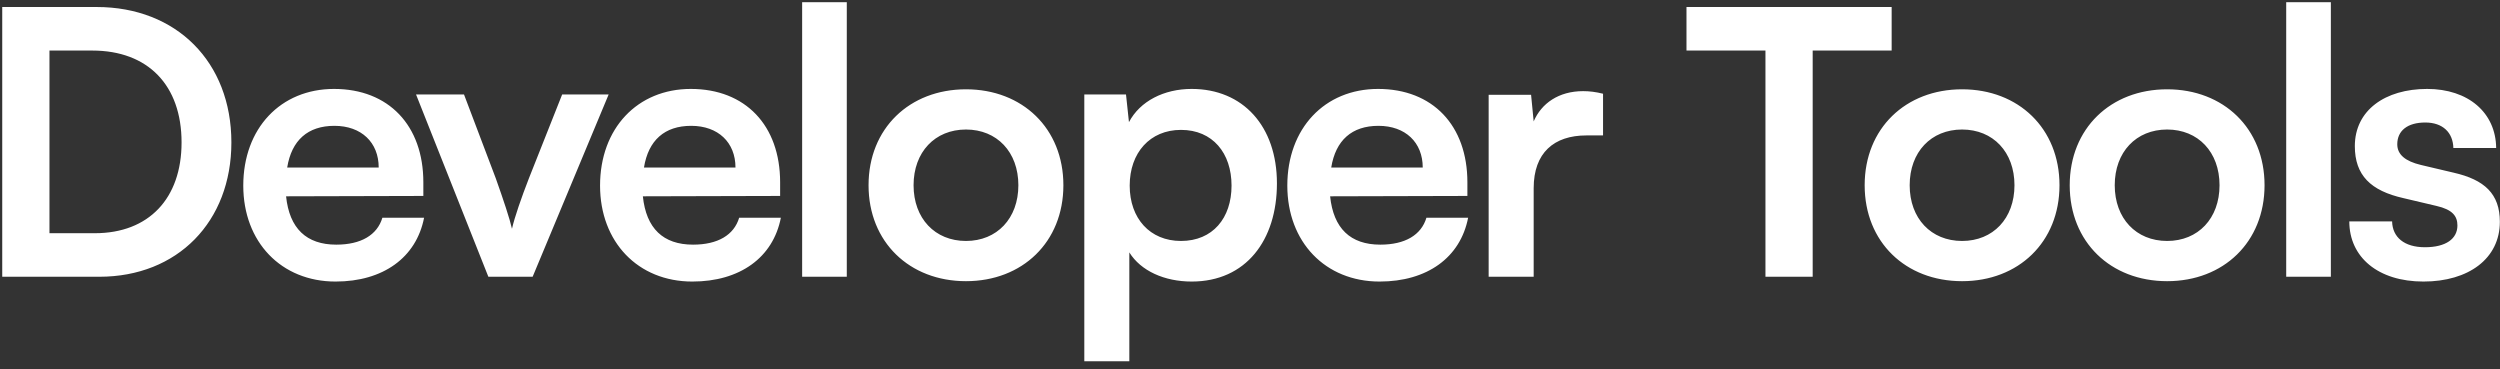 <svg width="271" height="40" viewBox="0 0 271 40" fill="none" xmlns="http://www.w3.org/2000/svg">
<rect x="0" y="0" width="271" height="40" fill="#333333" stroke="none"/>
<path d="M10.762 30H0.242V0.76H10.482C19.122 0.76 25.082 6.72 25.082 15.44C25.082 24.04 19.242 30 10.762 30ZM10.002 5.48H5.362V25.28H10.282C16.122 25.28 19.682 21.52 19.682 15.44C19.682 9.24 16.042 5.48 10.002 5.48ZM36.371 30.52C30.491 30.52 26.371 26.24 26.371 20.12C26.371 13.92 30.411 9.64 36.211 9.64C42.131 9.64 45.891 13.6 45.891 19.76V21.24L31.011 21.28C31.371 24.76 33.211 26.52 36.451 26.52C39.131 26.52 40.891 25.48 41.451 23.6H45.971C45.131 27.92 41.531 30.52 36.371 30.52ZM36.251 13.64C33.371 13.64 31.611 15.2 31.131 18.16H41.051C41.051 15.44 39.171 13.64 36.251 13.64ZM52.938 30L45.098 10.24H50.298L53.738 19.32C54.578 21.68 55.258 23.72 55.498 24.8C55.778 23.56 56.498 21.48 57.338 19.32L60.938 10.24H65.978L57.738 30H52.938ZM75.046 30.52C69.166 30.52 65.046 26.24 65.046 20.12C65.046 13.92 69.086 9.64 74.886 9.64C80.806 9.64 84.566 13.6 84.566 19.76V21.24L69.686 21.28C70.046 24.76 71.886 26.52 75.126 26.52C77.806 26.52 79.566 25.48 80.126 23.6H84.646C83.806 27.92 80.206 30.52 75.046 30.52ZM74.926 13.64C72.046 13.64 70.286 15.2 69.806 18.16H79.726C79.726 15.44 77.846 13.64 74.926 13.64ZM91.792 30H86.952V0.24H91.792V30ZM94.151 20.08C94.151 13.92 98.591 9.68 104.711 9.68C110.831 9.68 115.271 13.92 115.271 20.08C115.271 26.24 110.831 30.48 104.711 30.48C98.591 30.48 94.151 26.24 94.151 20.08ZM99.031 20.08C99.031 23.68 101.351 26.12 104.711 26.12C108.071 26.12 110.391 23.68 110.391 20.08C110.391 16.48 108.071 14.04 104.711 14.04C101.351 14.04 99.031 16.48 99.031 20.08ZM117.539 39.16V10.24H122.059L122.379 13.24C123.579 10.96 126.179 9.64 129.179 9.64C134.739 9.64 138.419 13.68 138.419 19.88C138.419 26.04 135.059 30.52 129.179 30.52C126.219 30.52 123.659 29.36 122.419 27.36V39.16H117.539ZM122.459 20.12C122.459 23.68 124.659 26.12 128.019 26.12C131.459 26.12 133.499 23.64 133.499 20.12C133.499 16.6 131.459 14.08 128.019 14.08C124.659 14.08 122.459 16.56 122.459 20.12ZM149.545 30.52C143.665 30.52 139.545 26.24 139.545 20.12C139.545 13.92 143.585 9.64 149.385 9.64C155.305 9.64 159.065 13.6 159.065 19.76V21.24L144.185 21.28C144.545 24.76 146.385 26.52 149.625 26.52C152.305 26.52 154.065 25.48 154.625 23.6H159.145C158.305 27.92 154.705 30.52 149.545 30.52ZM149.425 13.64C146.545 13.64 144.785 15.2 144.305 18.16H154.225C154.225 15.44 152.345 13.64 149.425 13.64ZM173.77 10.16V14.68H171.97C168.45 14.68 166.25 16.56 166.25 20.4V30H161.37V10.28H165.97L166.25 13.16C167.09 11.2 168.97 9.88 171.61 9.88C172.29 9.88 172.97 9.96 173.77 10.16ZM182.815 5.48V0.76H205.055V5.48H196.495V30H191.375V5.48H182.815ZM202.129 20.08C202.129 13.92 206.569 9.68 212.689 9.68C218.809 9.68 223.249 13.92 223.249 20.08C223.249 26.24 218.809 30.48 212.689 30.48C206.569 30.48 202.129 26.24 202.129 20.08ZM207.009 20.08C207.009 23.68 209.329 26.12 212.689 26.12C216.049 26.12 218.369 23.68 218.369 20.08C218.369 16.48 216.049 14.04 212.689 14.04C209.329 14.04 207.009 16.48 207.009 20.08ZM224.357 20.08C224.357 13.92 228.797 9.68 234.917 9.68C241.037 9.68 245.477 13.92 245.477 20.08C245.477 26.24 241.037 30.48 234.917 30.48C228.797 30.48 224.357 26.24 224.357 20.08ZM229.237 20.08C229.237 23.68 231.557 26.12 234.917 26.12C238.277 26.12 240.597 23.68 240.597 20.08C240.597 16.48 238.277 14.04 234.917 14.04C231.557 14.04 229.237 16.48 229.237 20.08ZM252.665 30H247.825V0.24H252.665V30ZM254.664 24H259.304C259.344 25.72 260.624 26.8 262.864 26.8C265.144 26.8 266.384 25.88 266.384 24.44C266.384 23.44 265.864 22.72 264.104 22.32L260.544 21.48C256.984 20.68 255.264 19 255.264 15.84C255.264 11.96 258.544 9.64 263.104 9.64C267.544 9.64 270.544 12.2 270.584 16.04H265.944C265.904 14.36 264.784 13.28 262.904 13.28C260.984 13.28 259.864 14.16 259.864 15.64C259.864 16.76 260.744 17.48 262.424 17.88L265.984 18.72C269.304 19.48 270.984 21 270.984 24.04C270.984 28.04 267.584 30.52 262.704 30.52C257.784 30.52 254.664 27.88 254.664 24Z" fill="white"/>
</svg>

